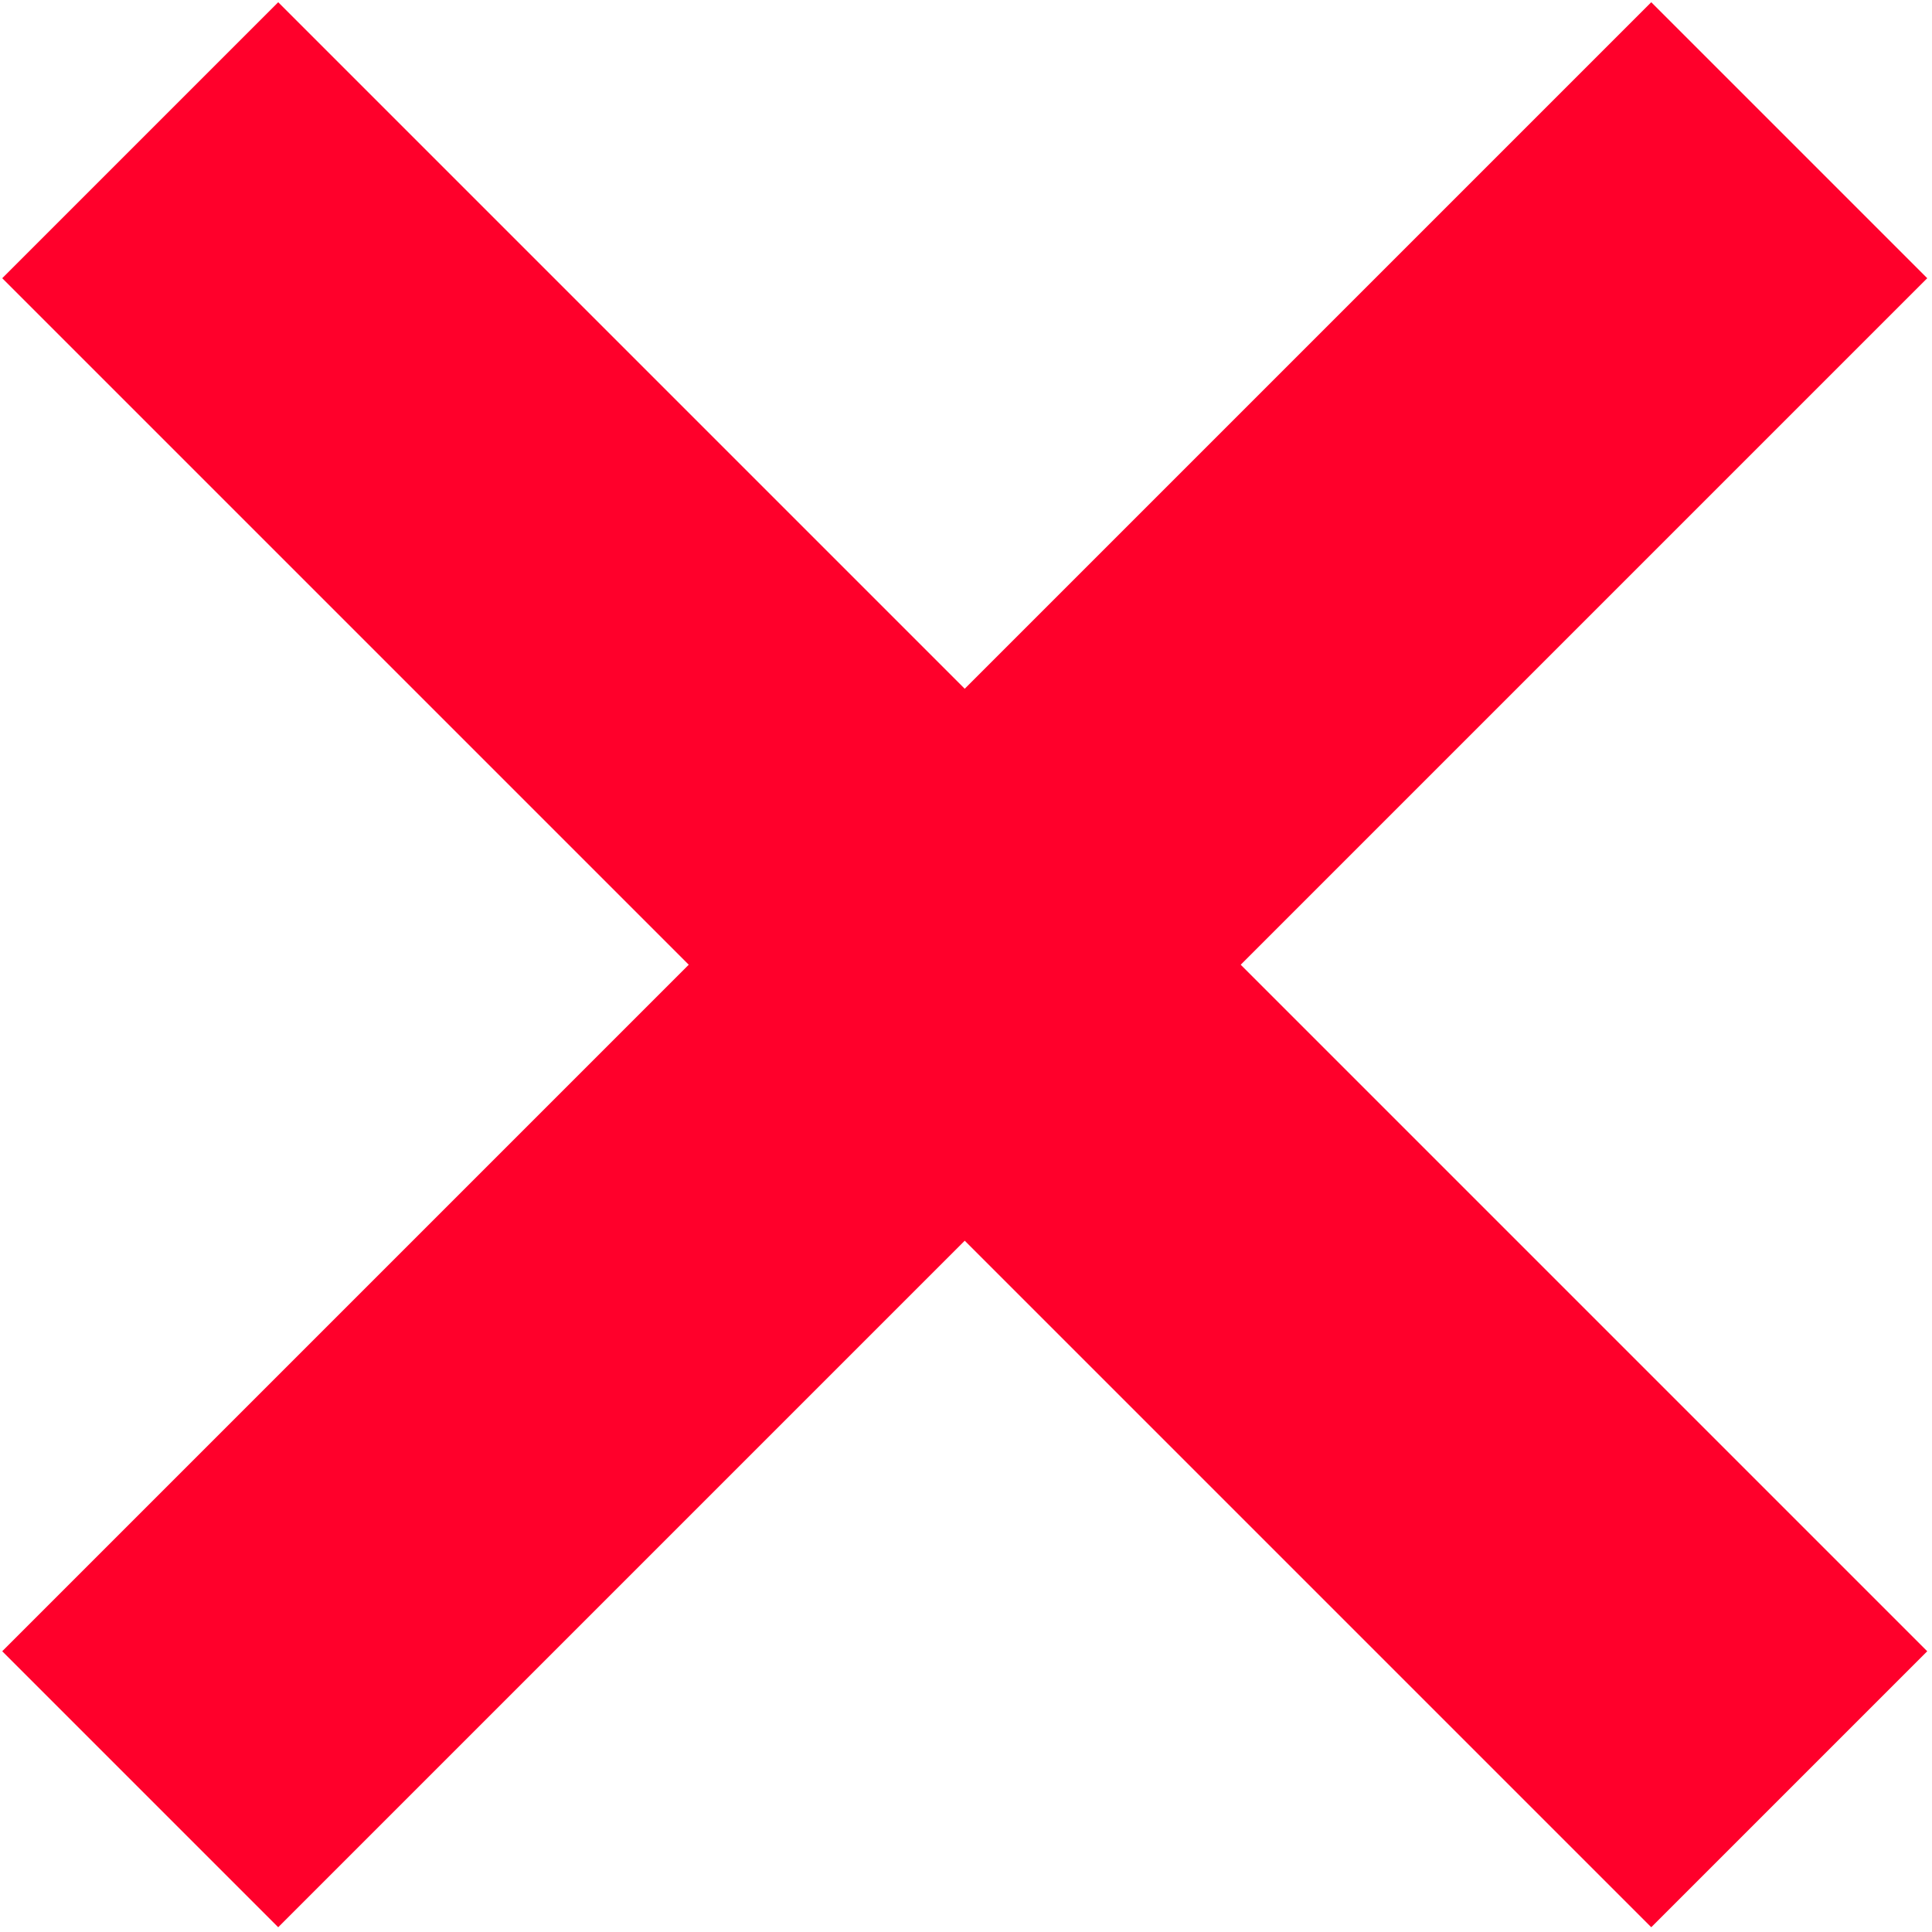 <?xml version="1.0" encoding="utf-8"?>
<!-- Generator: Adobe Illustrator 25.4.1, SVG Export Plug-In . SVG Version: 6.00 Build 0)  -->
<svg version="1.1" id="Warstwa_1" xmlns="http://www.w3.org/2000/svg" xmlns:xlink="http://www.w3.org/1999/xlink" x="0px" y="0px"
	 viewBox="0 0 19.8 19.8" style="enable-background:new 0 0 19.8 19.8;" xml:space="preserve">
<style type="text/css">
	.st0{fill:none;stroke:#FF002B;stroke-width:4;stroke-miterlimit:10;}
</style>
<g id="Group_72" transform="translate(-1.463 -1.463)">
	<line id="Line_3" class="st0" x1="19.8" y1="2.9" x2="2.9" y2="19.8"/>
	<line id="Line_4" class="st0" x1="2.9" y1="2.9" x2="19.8" y2="19.8"/>
</g>
</svg>
